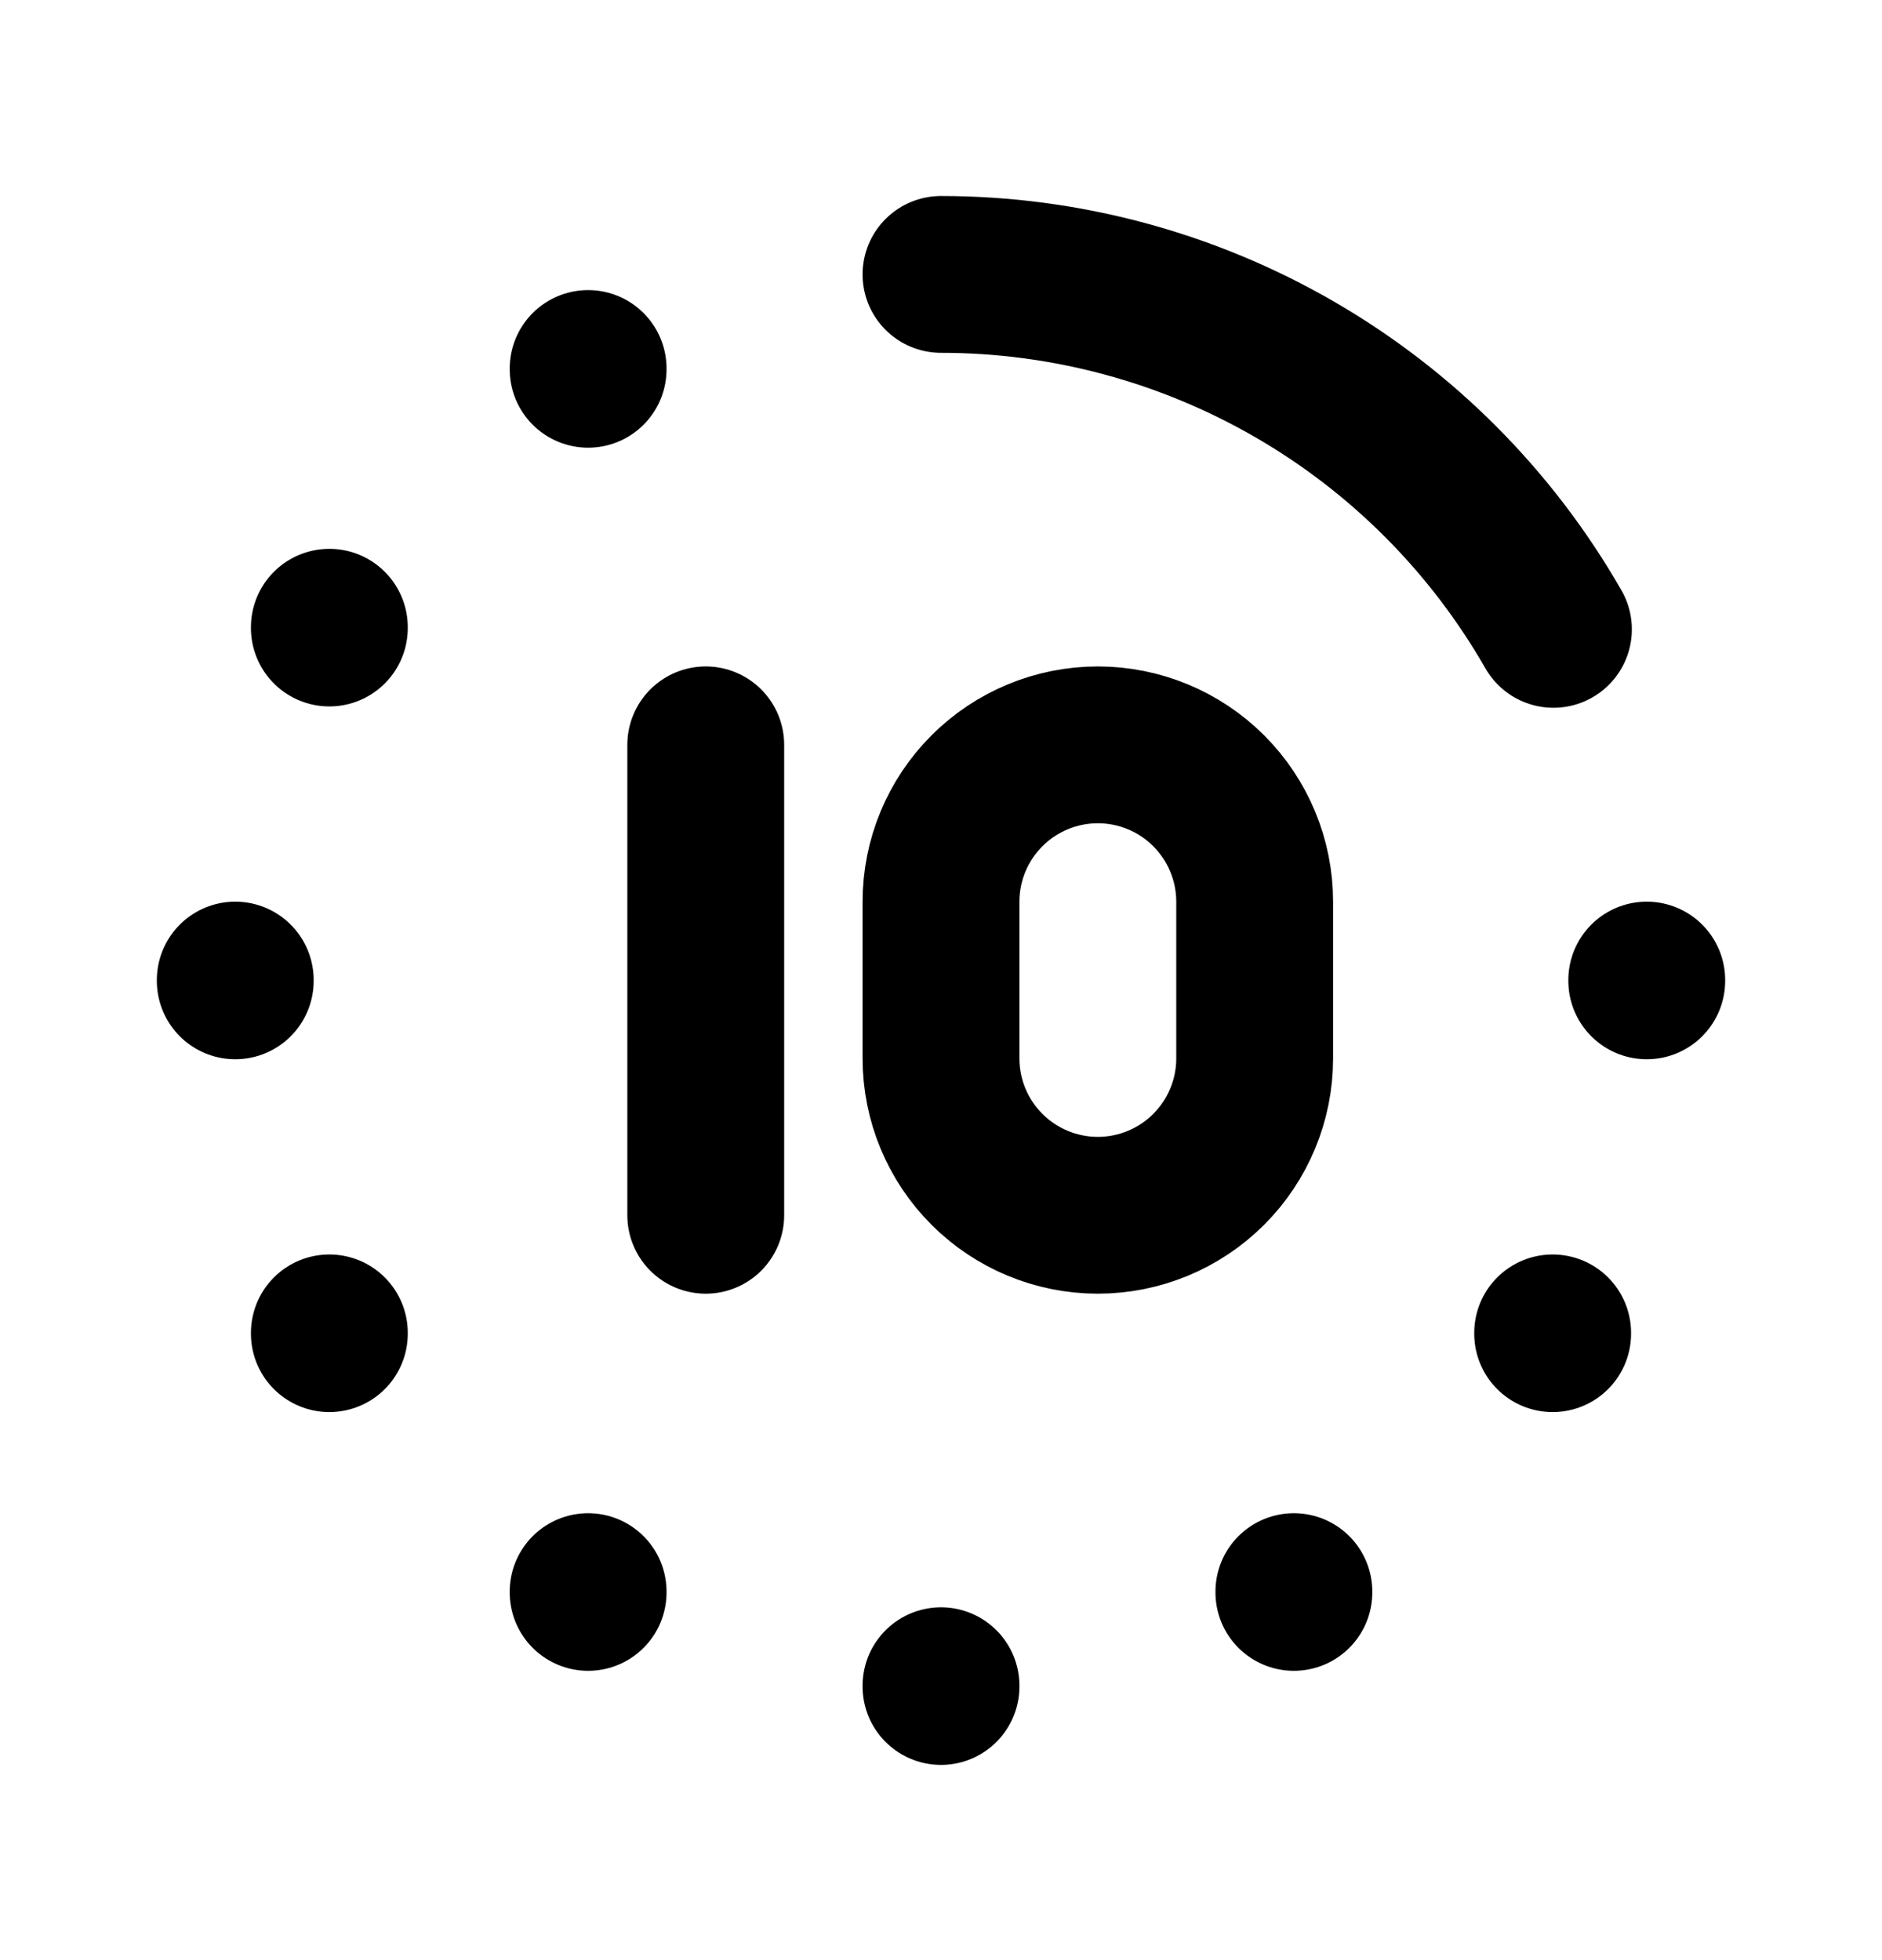 <svg width="24" height="25" viewBox="0 0 24 25" fill="none" xmlns="http://www.w3.org/2000/svg">
<path d="M9 9.5V15.5M3 12.5V12.51M21 12.5V12.51M12 21.5V21.51M7.5 4.7V4.71M16.5 20.3V20.31M7.5 20.3V20.31M4.2 17V17.01M19.8 17V17.01M4.2 8V8.01M19.81 8.027C19.022 6.651 17.885 5.508 16.514 4.714C15.142 3.919 13.585 3.5 12 3.5M12 11.5V13.5C12 14.03 12.211 14.539 12.586 14.914C12.961 15.289 13.47 15.5 14 15.5C14.53 15.5 15.039 15.289 15.414 14.914C15.789 14.539 16 14.03 16 13.5V11.5C16 10.97 15.789 10.461 15.414 10.086C15.039 9.711 14.53 9.5 14 9.5C13.47 9.5 12.961 9.711 12.586 10.086C12.211 10.461 12 10.97 12 11.5Z" stroke="black" stroke-width="2" stroke-linecap="round" stroke-linejoin="round"/>
</svg>
